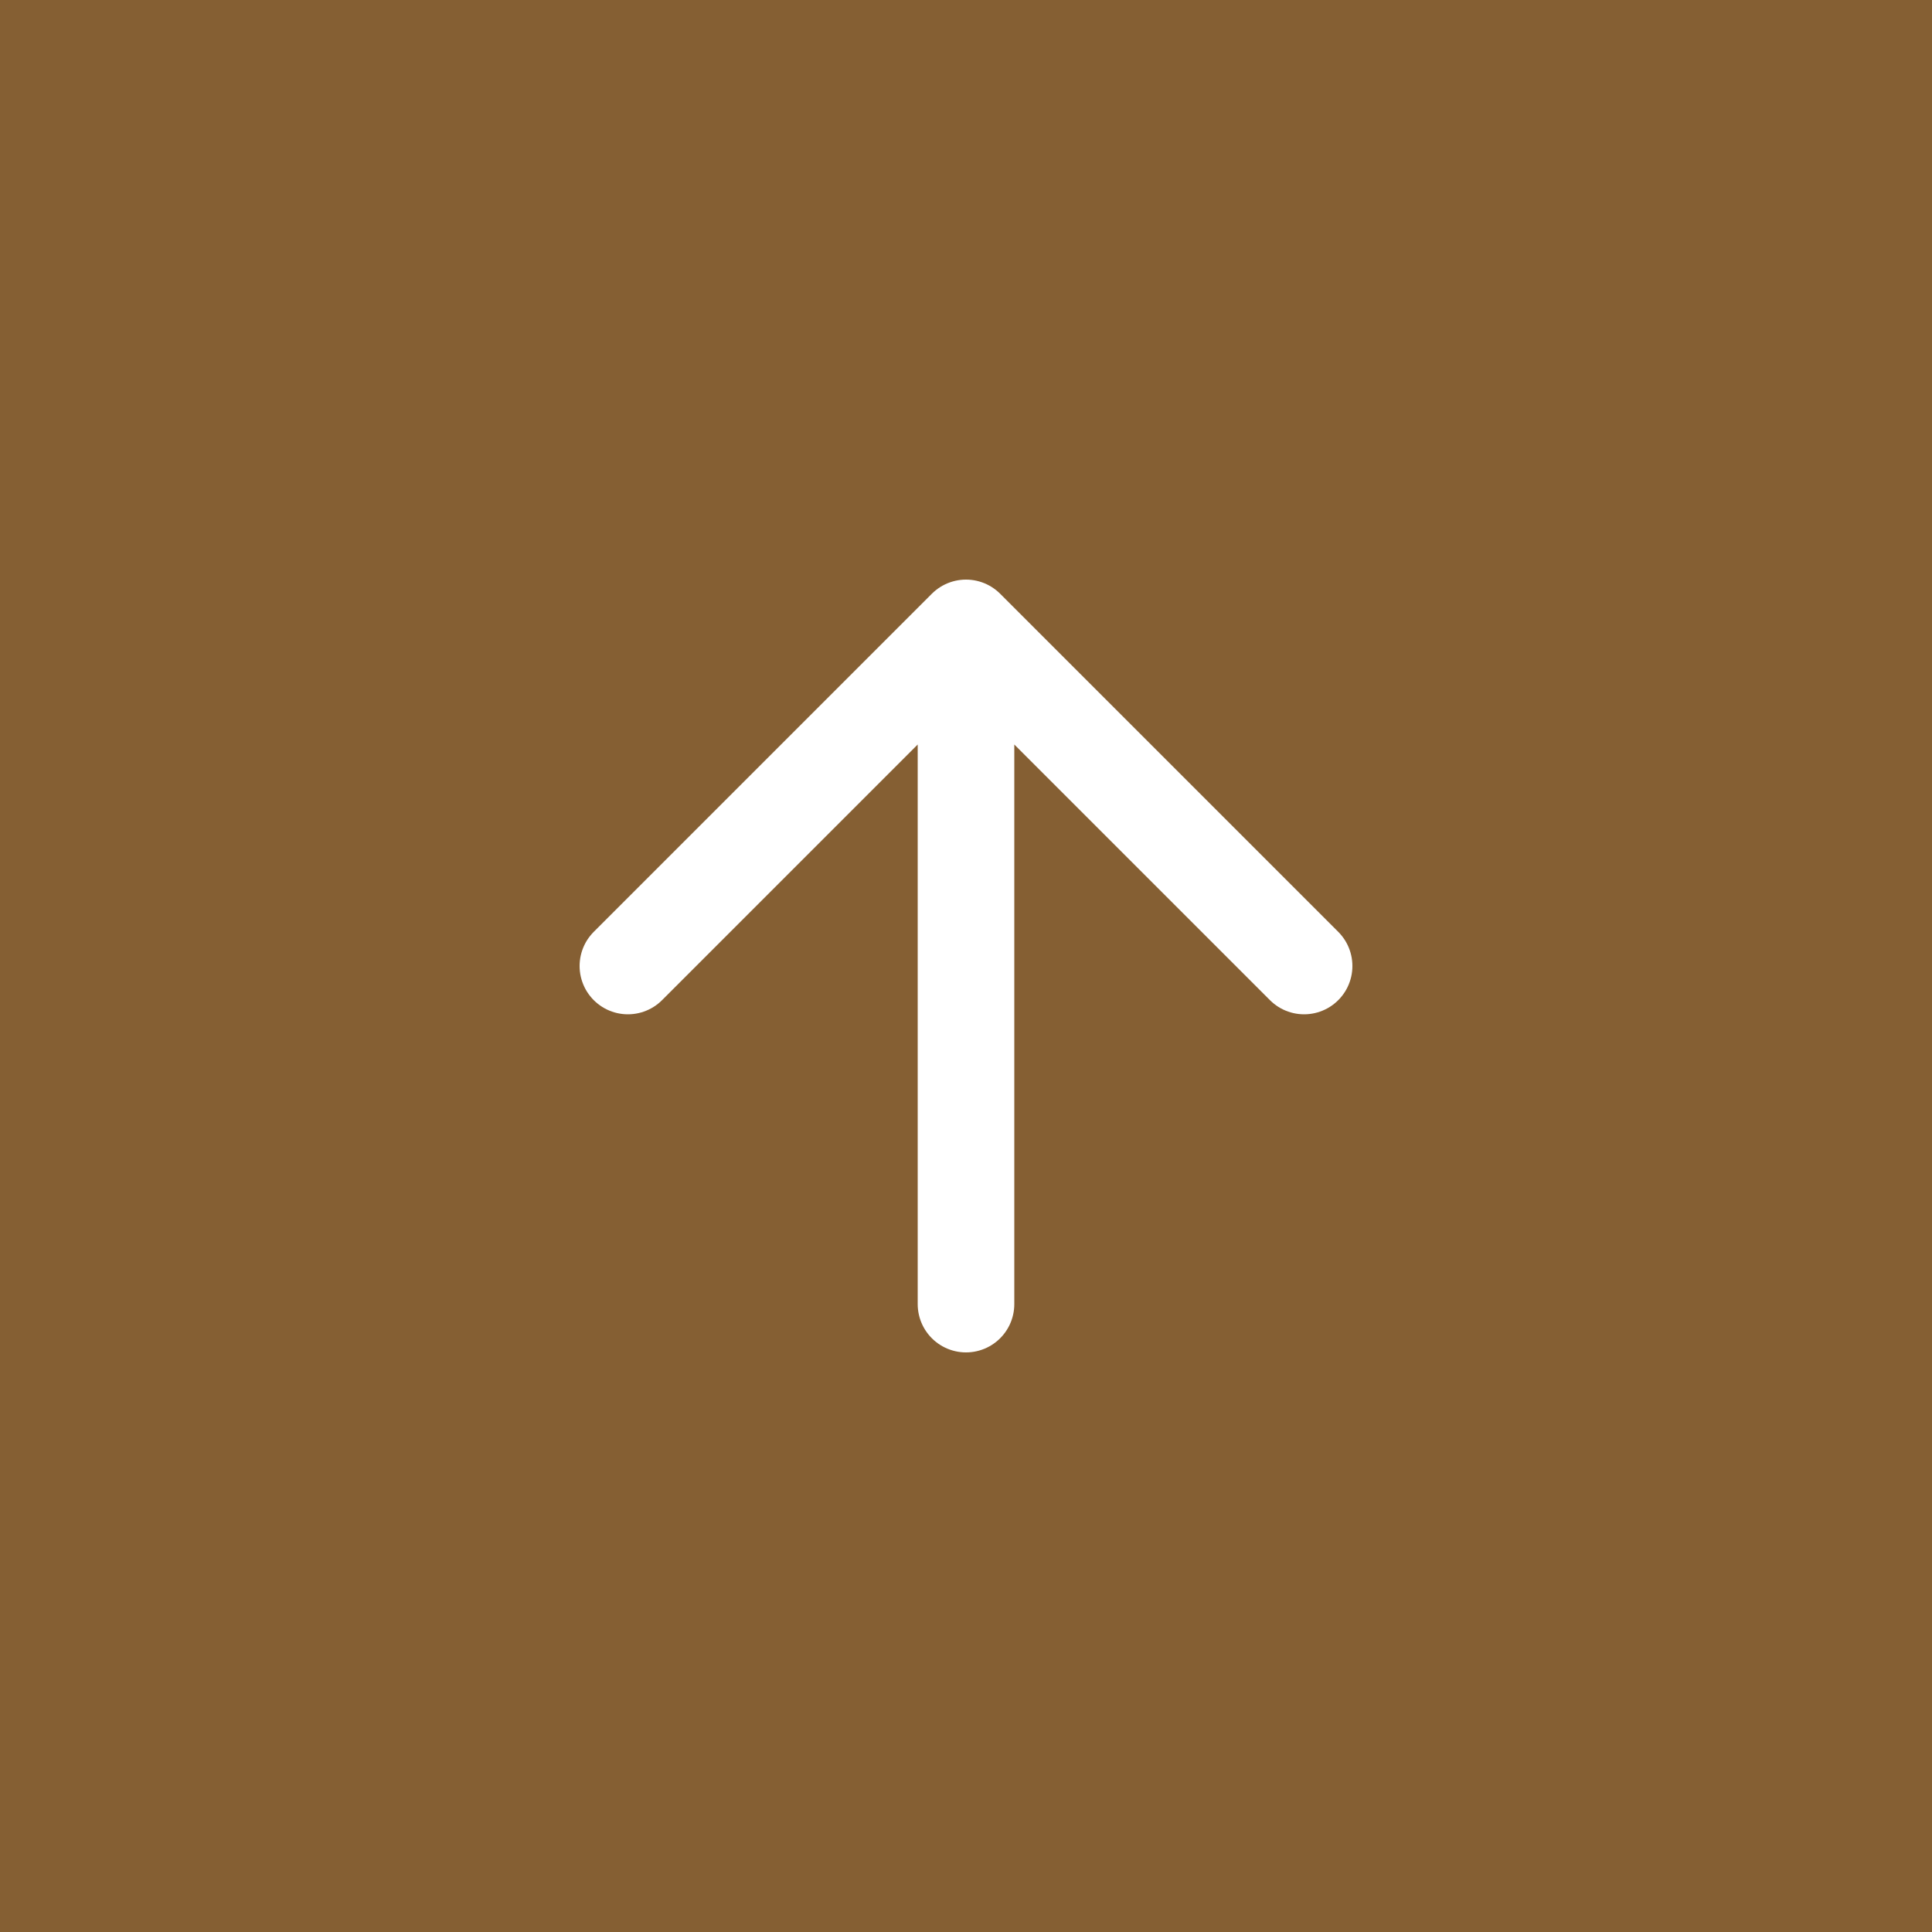 <svg xmlns="http://www.w3.org/2000/svg" width="40" height="40" viewBox="0 0 40 40">
  <rect x="0" y="0" width="40" height="40" fill="#333333" stroke="none"/>
  <g id="グループ_8" data-name="グループ 8" transform="translate(-1240 -3416)">
    <rect id="長方形_8" data-name="長方形 8" width="40" height="40" transform="translate(1240 3416)" fill="#ffa033" opacity="0.4"/>
    <path id="arrow-up" d="M12,19V6M5,12l7-7,7,7" transform="translate(1248 3424)" fill="none" stroke="#fff" stroke-linecap="round" stroke-linejoin="round" stroke-width="2"/>
  </g>
</svg>
